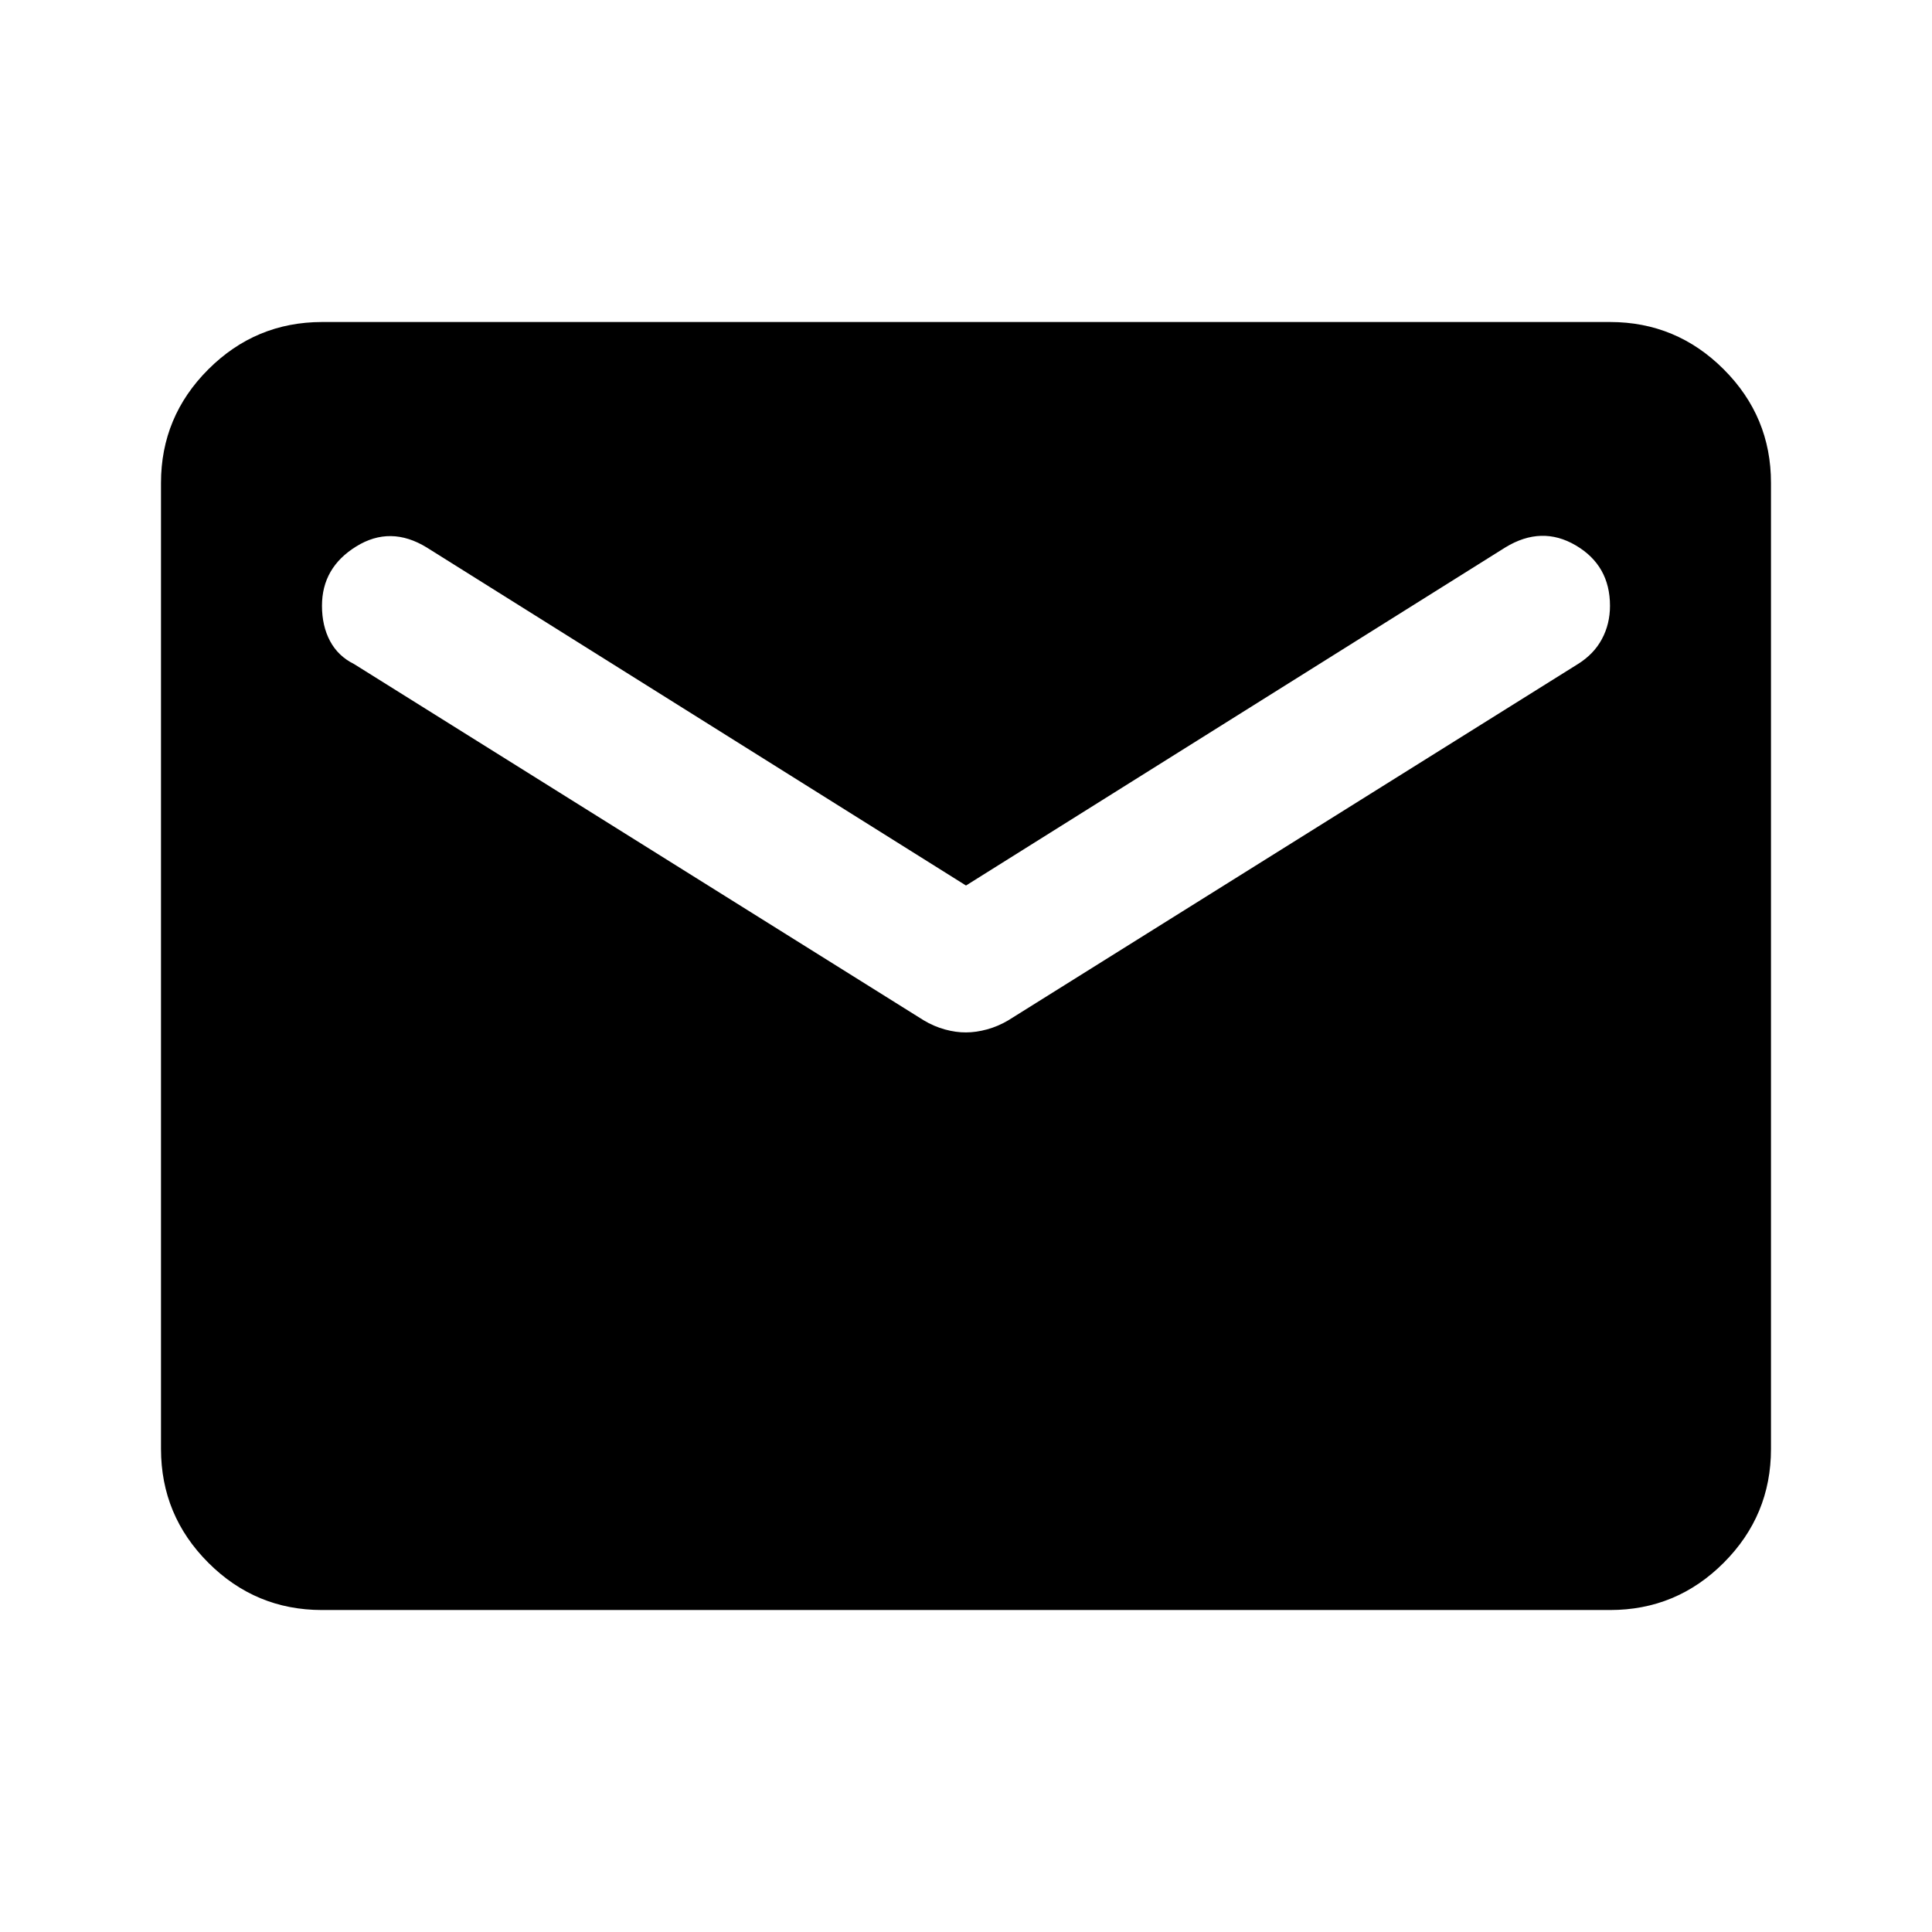 <svg xmlns="http://www.w3.org/2000/svg" fill="none" viewBox="0 0 64 64" height="64" width="64">
<path fill="black" d="M10.666 53.334C9.2 53.334 7.945 52.812 6.901 51.768C5.857 50.725 5.335 49.469 5.333 48V16C5.333 14.534 5.856 13.278 6.901 12.235C7.946 11.191 9.201 10.669 10.666 10.667H53.333C54.8 10.667 56.056 11.19 57.101 12.235C58.146 13.28 58.668 14.535 58.666 16V48C58.666 49.467 58.145 50.723 57.101 51.768C56.057 52.814 54.801 53.335 53.333 53.334H10.666ZM32 34.2C32.222 34.2 32.456 34.166 32.701 34.099C32.946 34.031 33.179 33.932 33.4 33.8L52.266 22C52.622 21.778 52.889 21.501 53.066 21.168C53.244 20.836 53.333 20.469 53.333 20.067C53.333 19.178 52.955 18.511 52.2 18.067C51.444 17.622 50.666 17.645 49.866 18.134L32 29.334L14.133 18.134C13.333 17.645 12.555 17.634 11.8 18.102C11.044 18.569 10.666 19.224 10.666 20.067C10.666 20.511 10.755 20.901 10.933 21.235C11.111 21.569 11.377 21.824 11.733 22L30.6 33.8C30.822 33.934 31.056 34.034 31.301 34.102C31.546 34.169 31.779 34.202 32 34.2Z"></path>
</svg>
